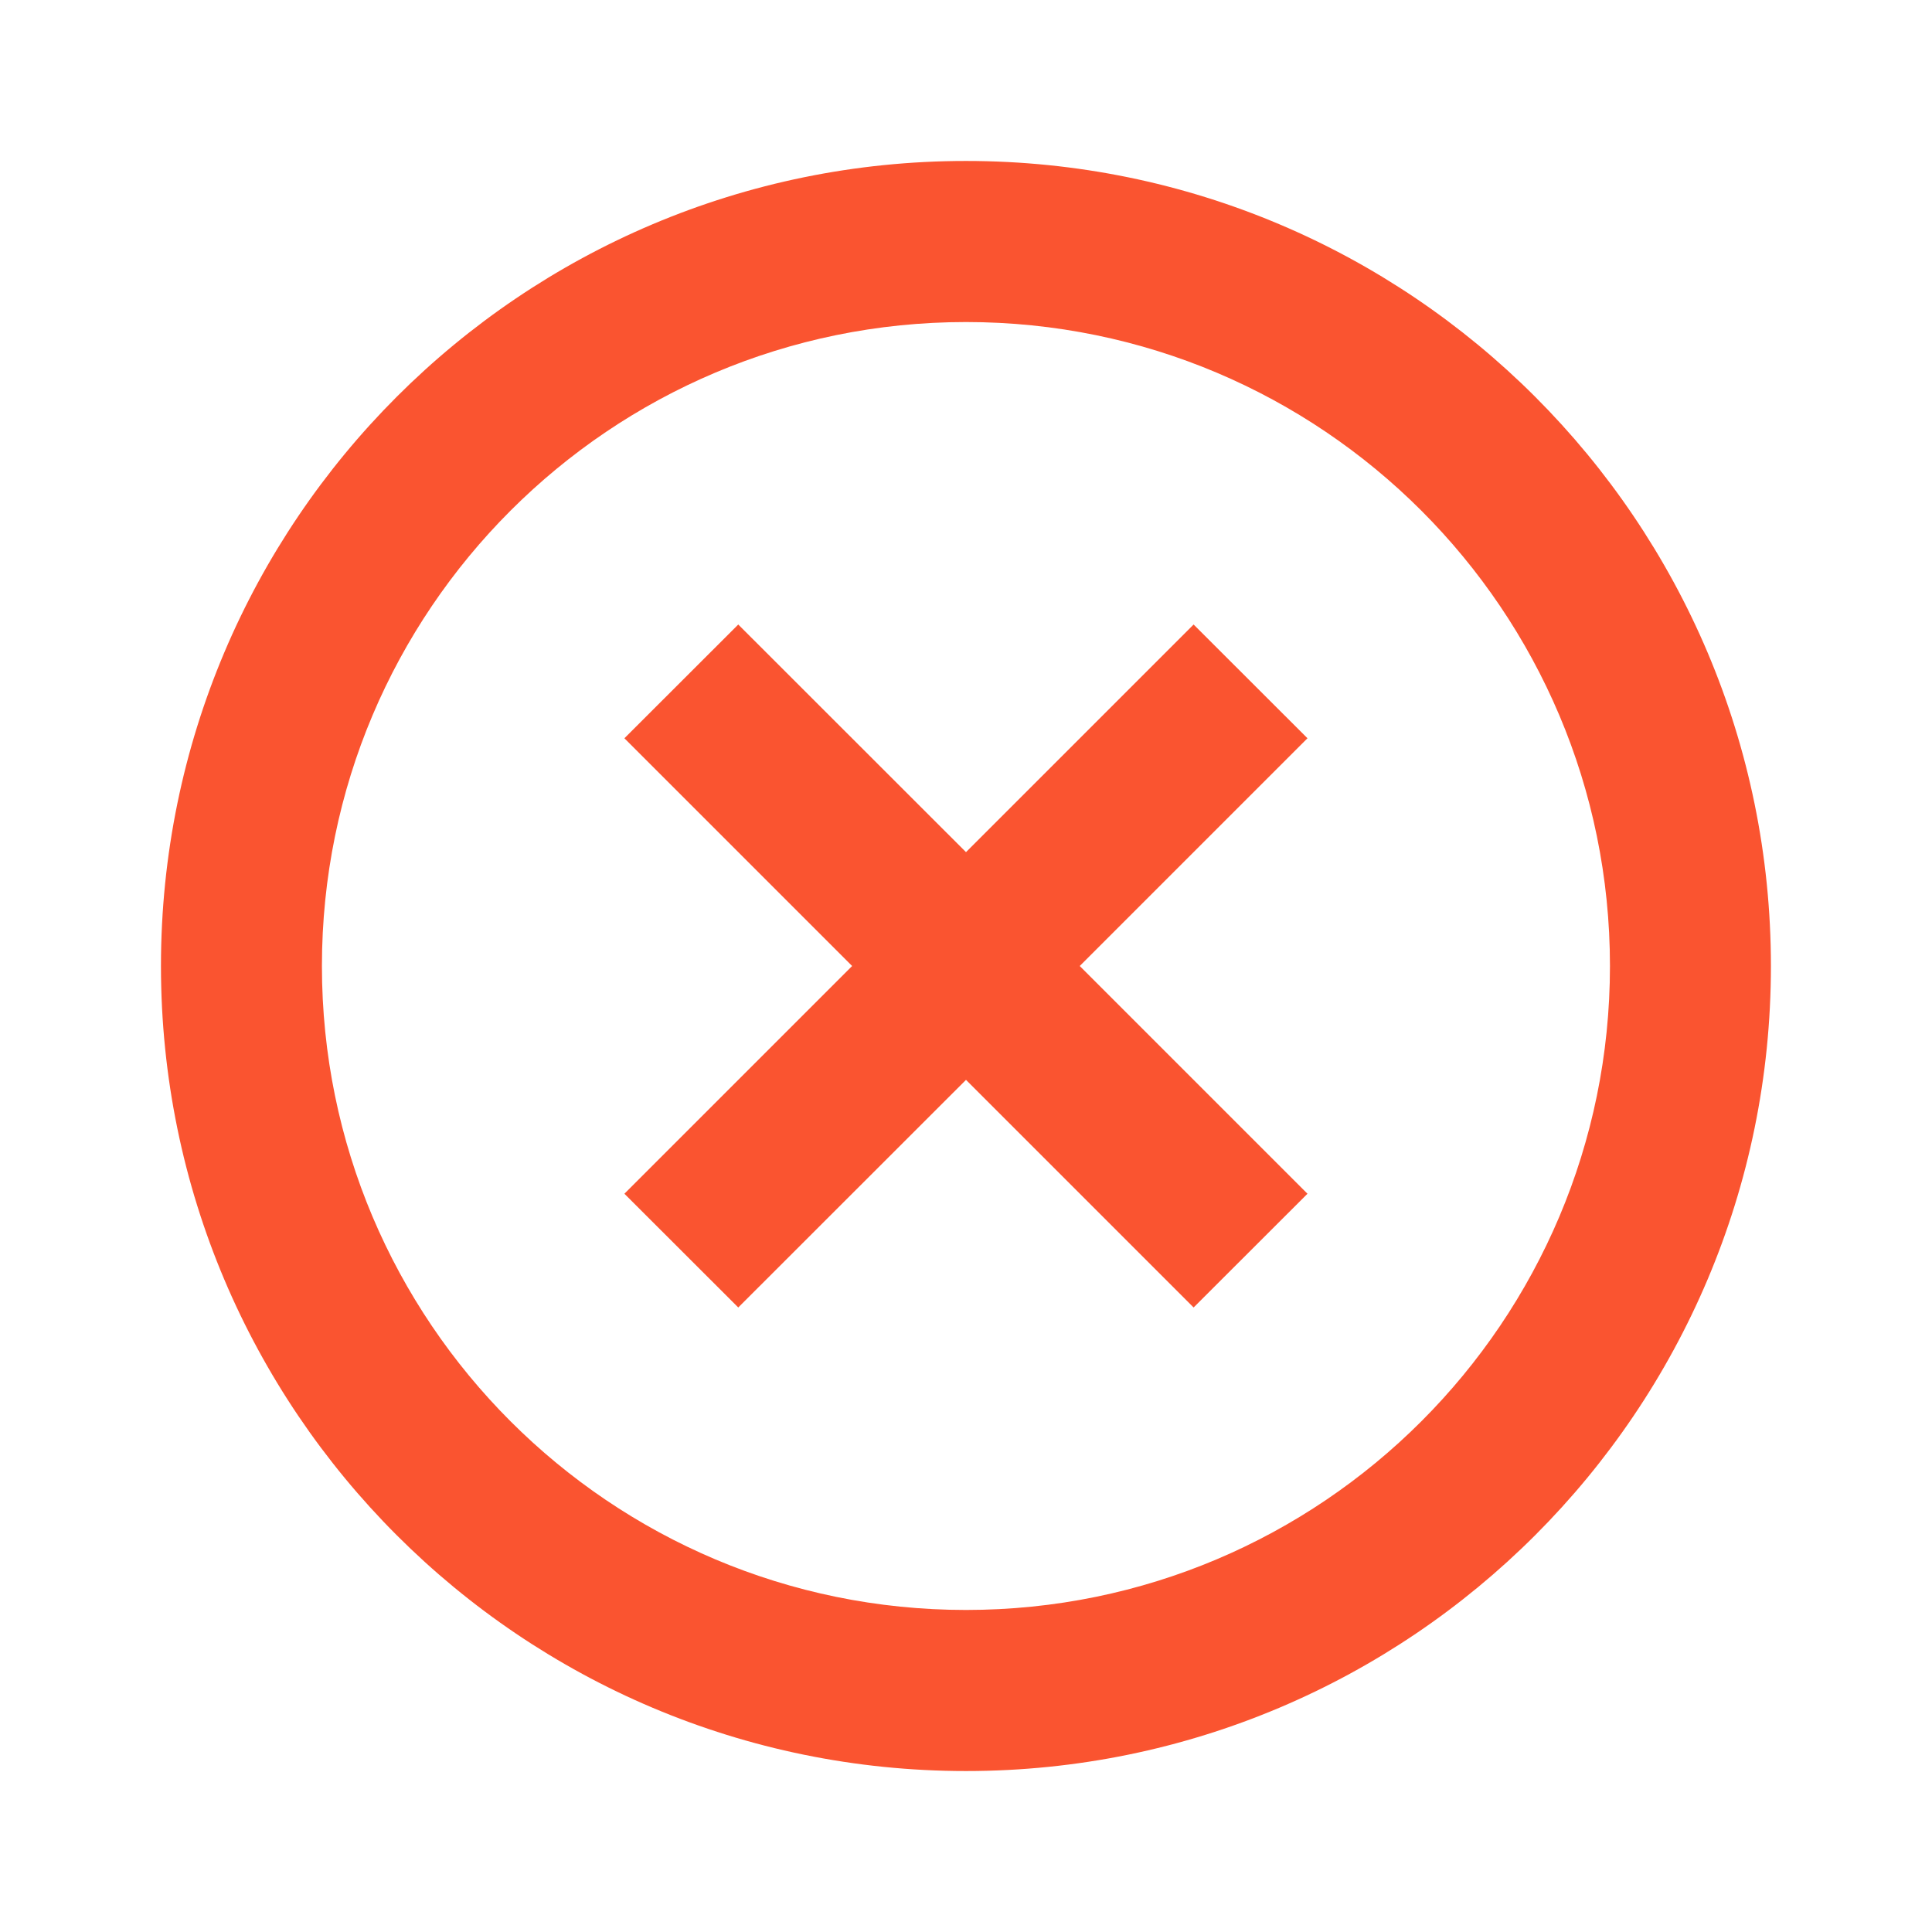 <svg width="16" height="16" viewBox="0 0 16 16" fill="none" xmlns="http://www.w3.org/2000/svg">
<path d="M8 14.667C4.318 14.667 1.333 11.682 1.333 8C1.333 4.318 4.318 1.333 8 1.333C11.681 1.333 14.666 4.318 14.666 8C14.666 11.682 11.681 14.667 8 14.667ZM8 13.333C10.945 13.333 13.333 10.945 13.333 8C13.333 5.054 10.945 2.667 8 2.667C5.054 2.667 2.666 5.054 2.666 8C2.666 10.945 5.054 13.333 8 13.333ZM8 7.057L9.885 5.172L10.828 6.114L8.942 8L10.828 9.886L9.885 10.828L8 8.943L6.114 10.828L5.171 9.886L7.057 8L5.171 6.114L6.114 5.172L8 7.057Z" fill="#FA5430"/>
</svg>
